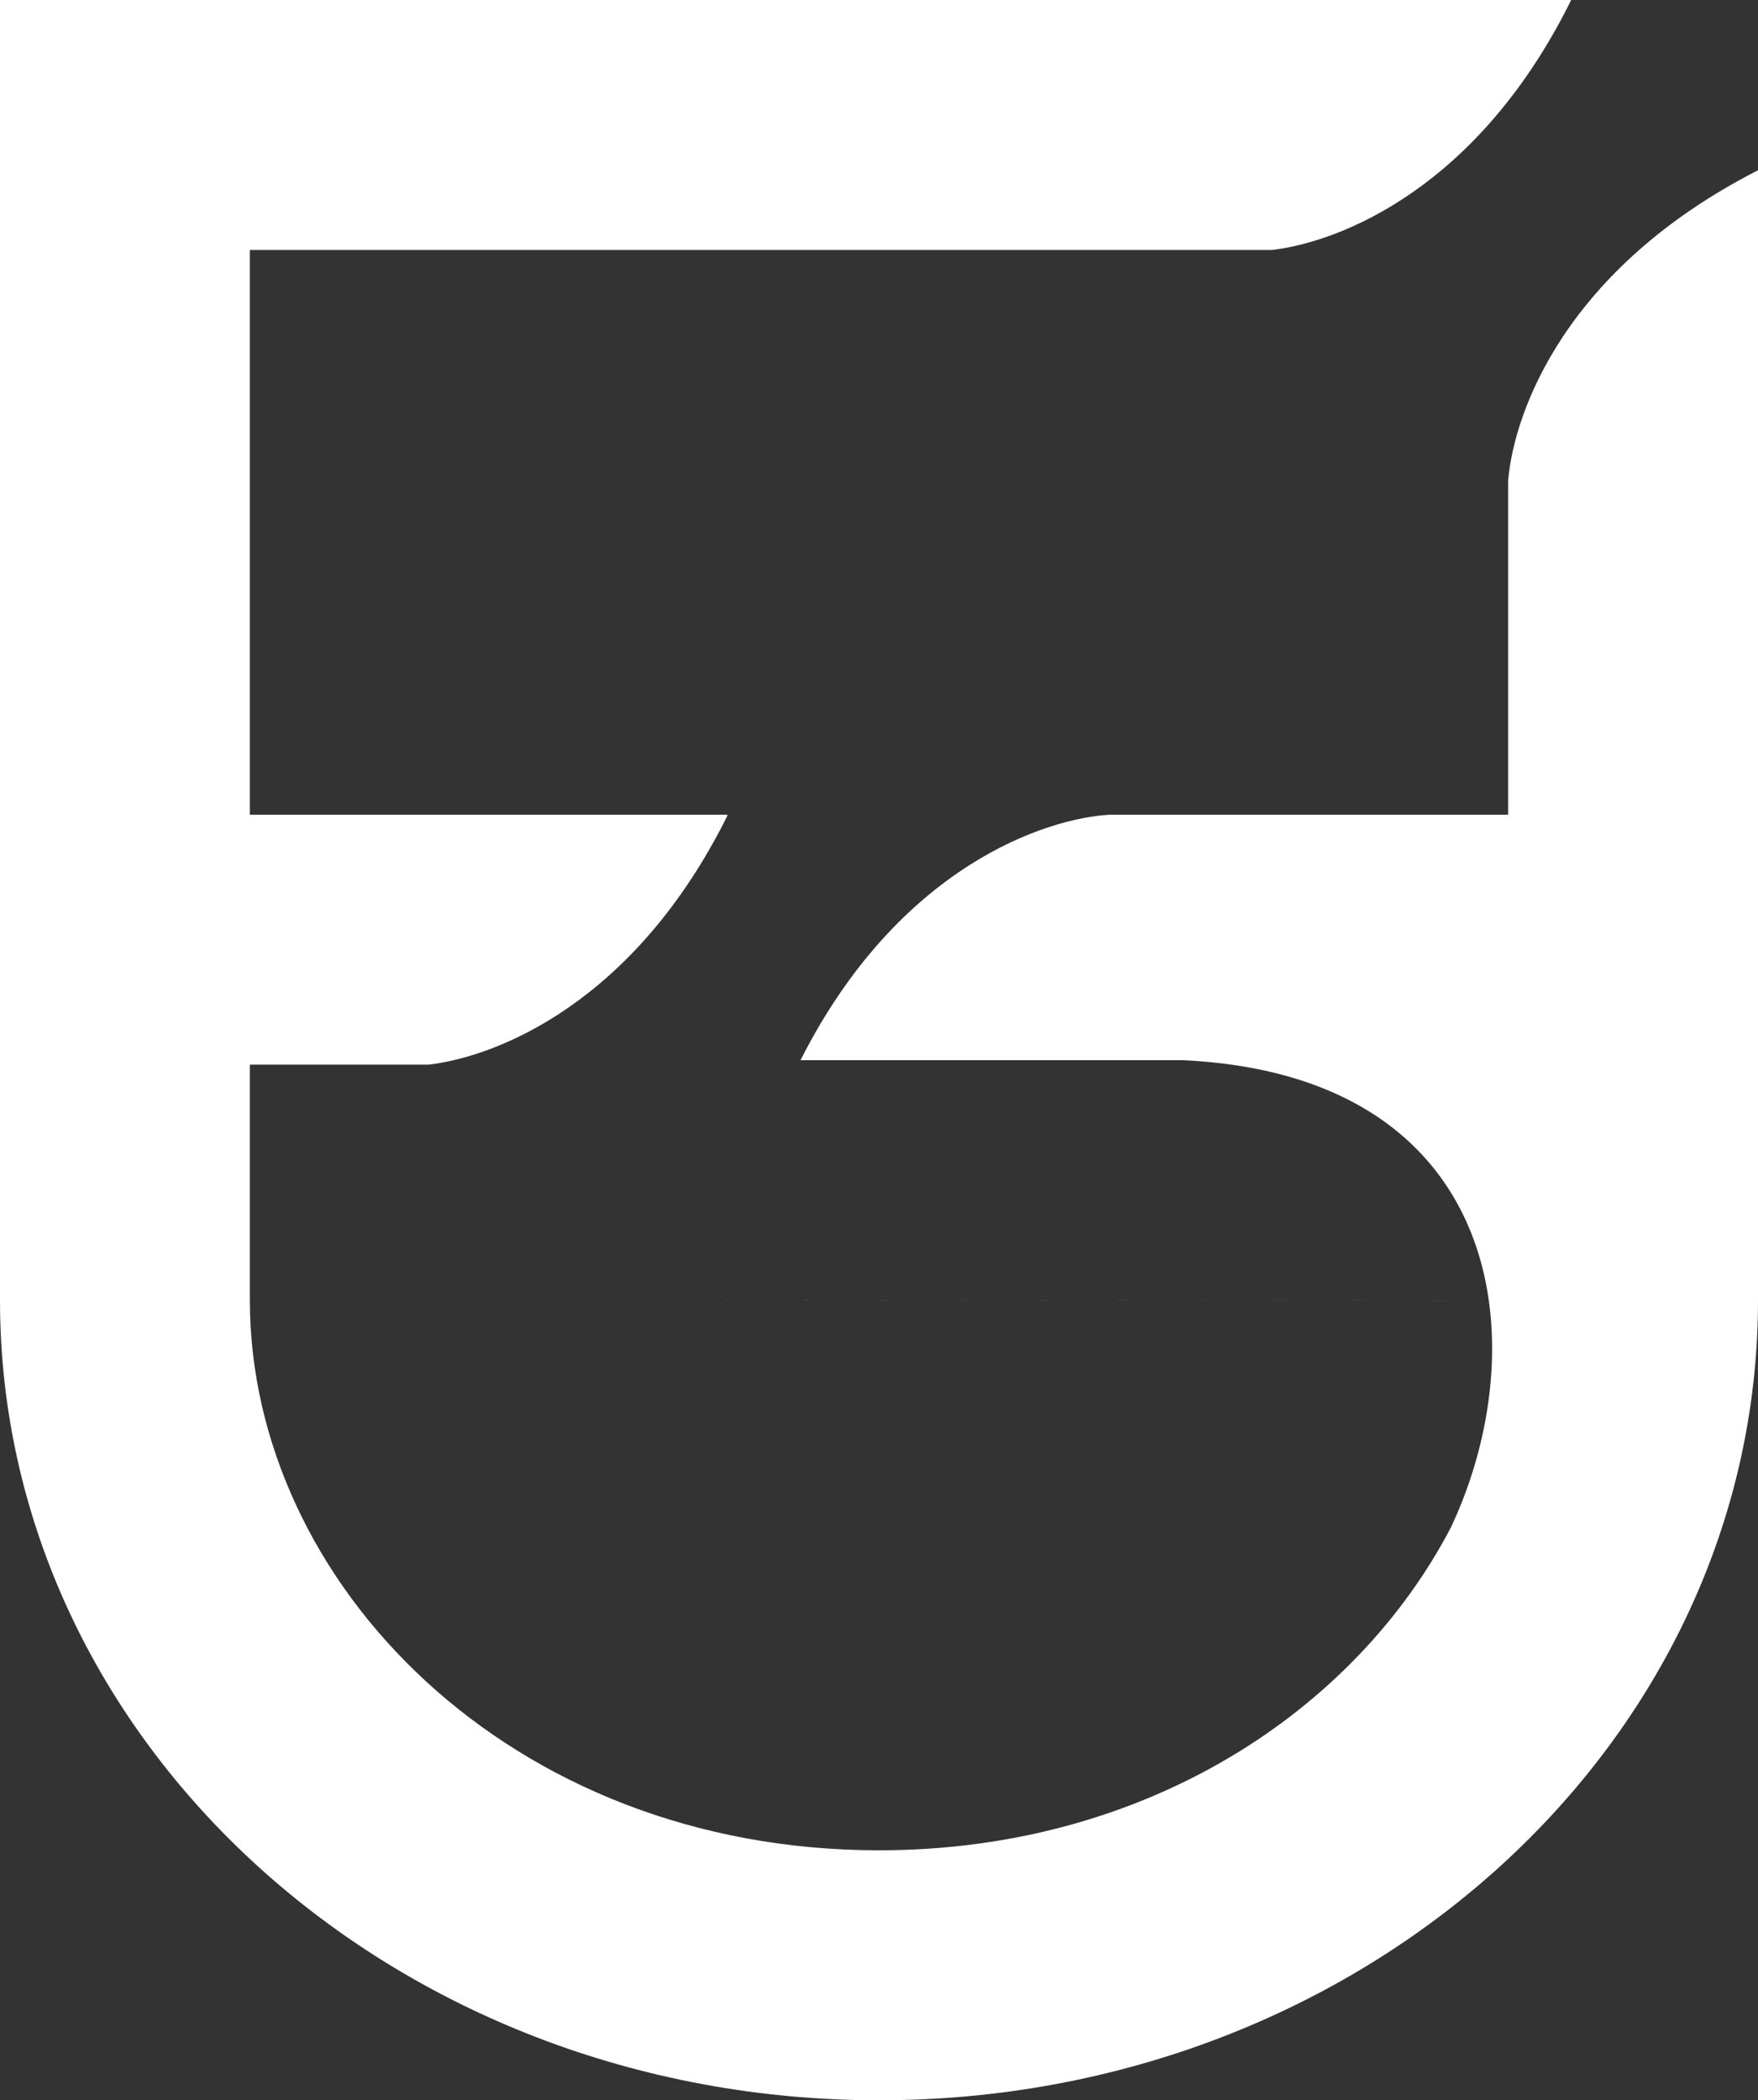 <svg width="788" height="941" viewBox="0 0 788 941" fill="none" xmlns="http://www.w3.org/2000/svg">
<rect x="0" y="0" width="788" height="941" fill="#333333" stroke="none"/>
<path fill-rule="evenodd" clip-rule="evenodd" d="M676 0H704.271C662.616 84.206 600.805 108.406 570.144 112H112V365H326V365.546C284.348 449.311 222.739 473.414 192.145 477H112V582.5V582.664L112 582.832C112.19 709.118 228.218 829 394 829C513.663 829 607.403 766.541 650.37 684.298C665.062 653.053 672.079 616.544 667.365 582.831L112 582.5L667.365 582.827C659.597 527.284 619.986 479.329 530.394 475H503H358.824C402.828 387.93 469.32 366.371 497.892 365H553H593H676V215.283C678.691 184.311 701.729 120.282 788 76.288V112V582.5L788 582.667C788 582.778 788 582.889 788 583C787.703 780.764 611.417 941 394 941C176.583 941 0.297 780.764 0 583H0V582.5V471V112V0H112H676Z" fill="white"/>
</svg>
